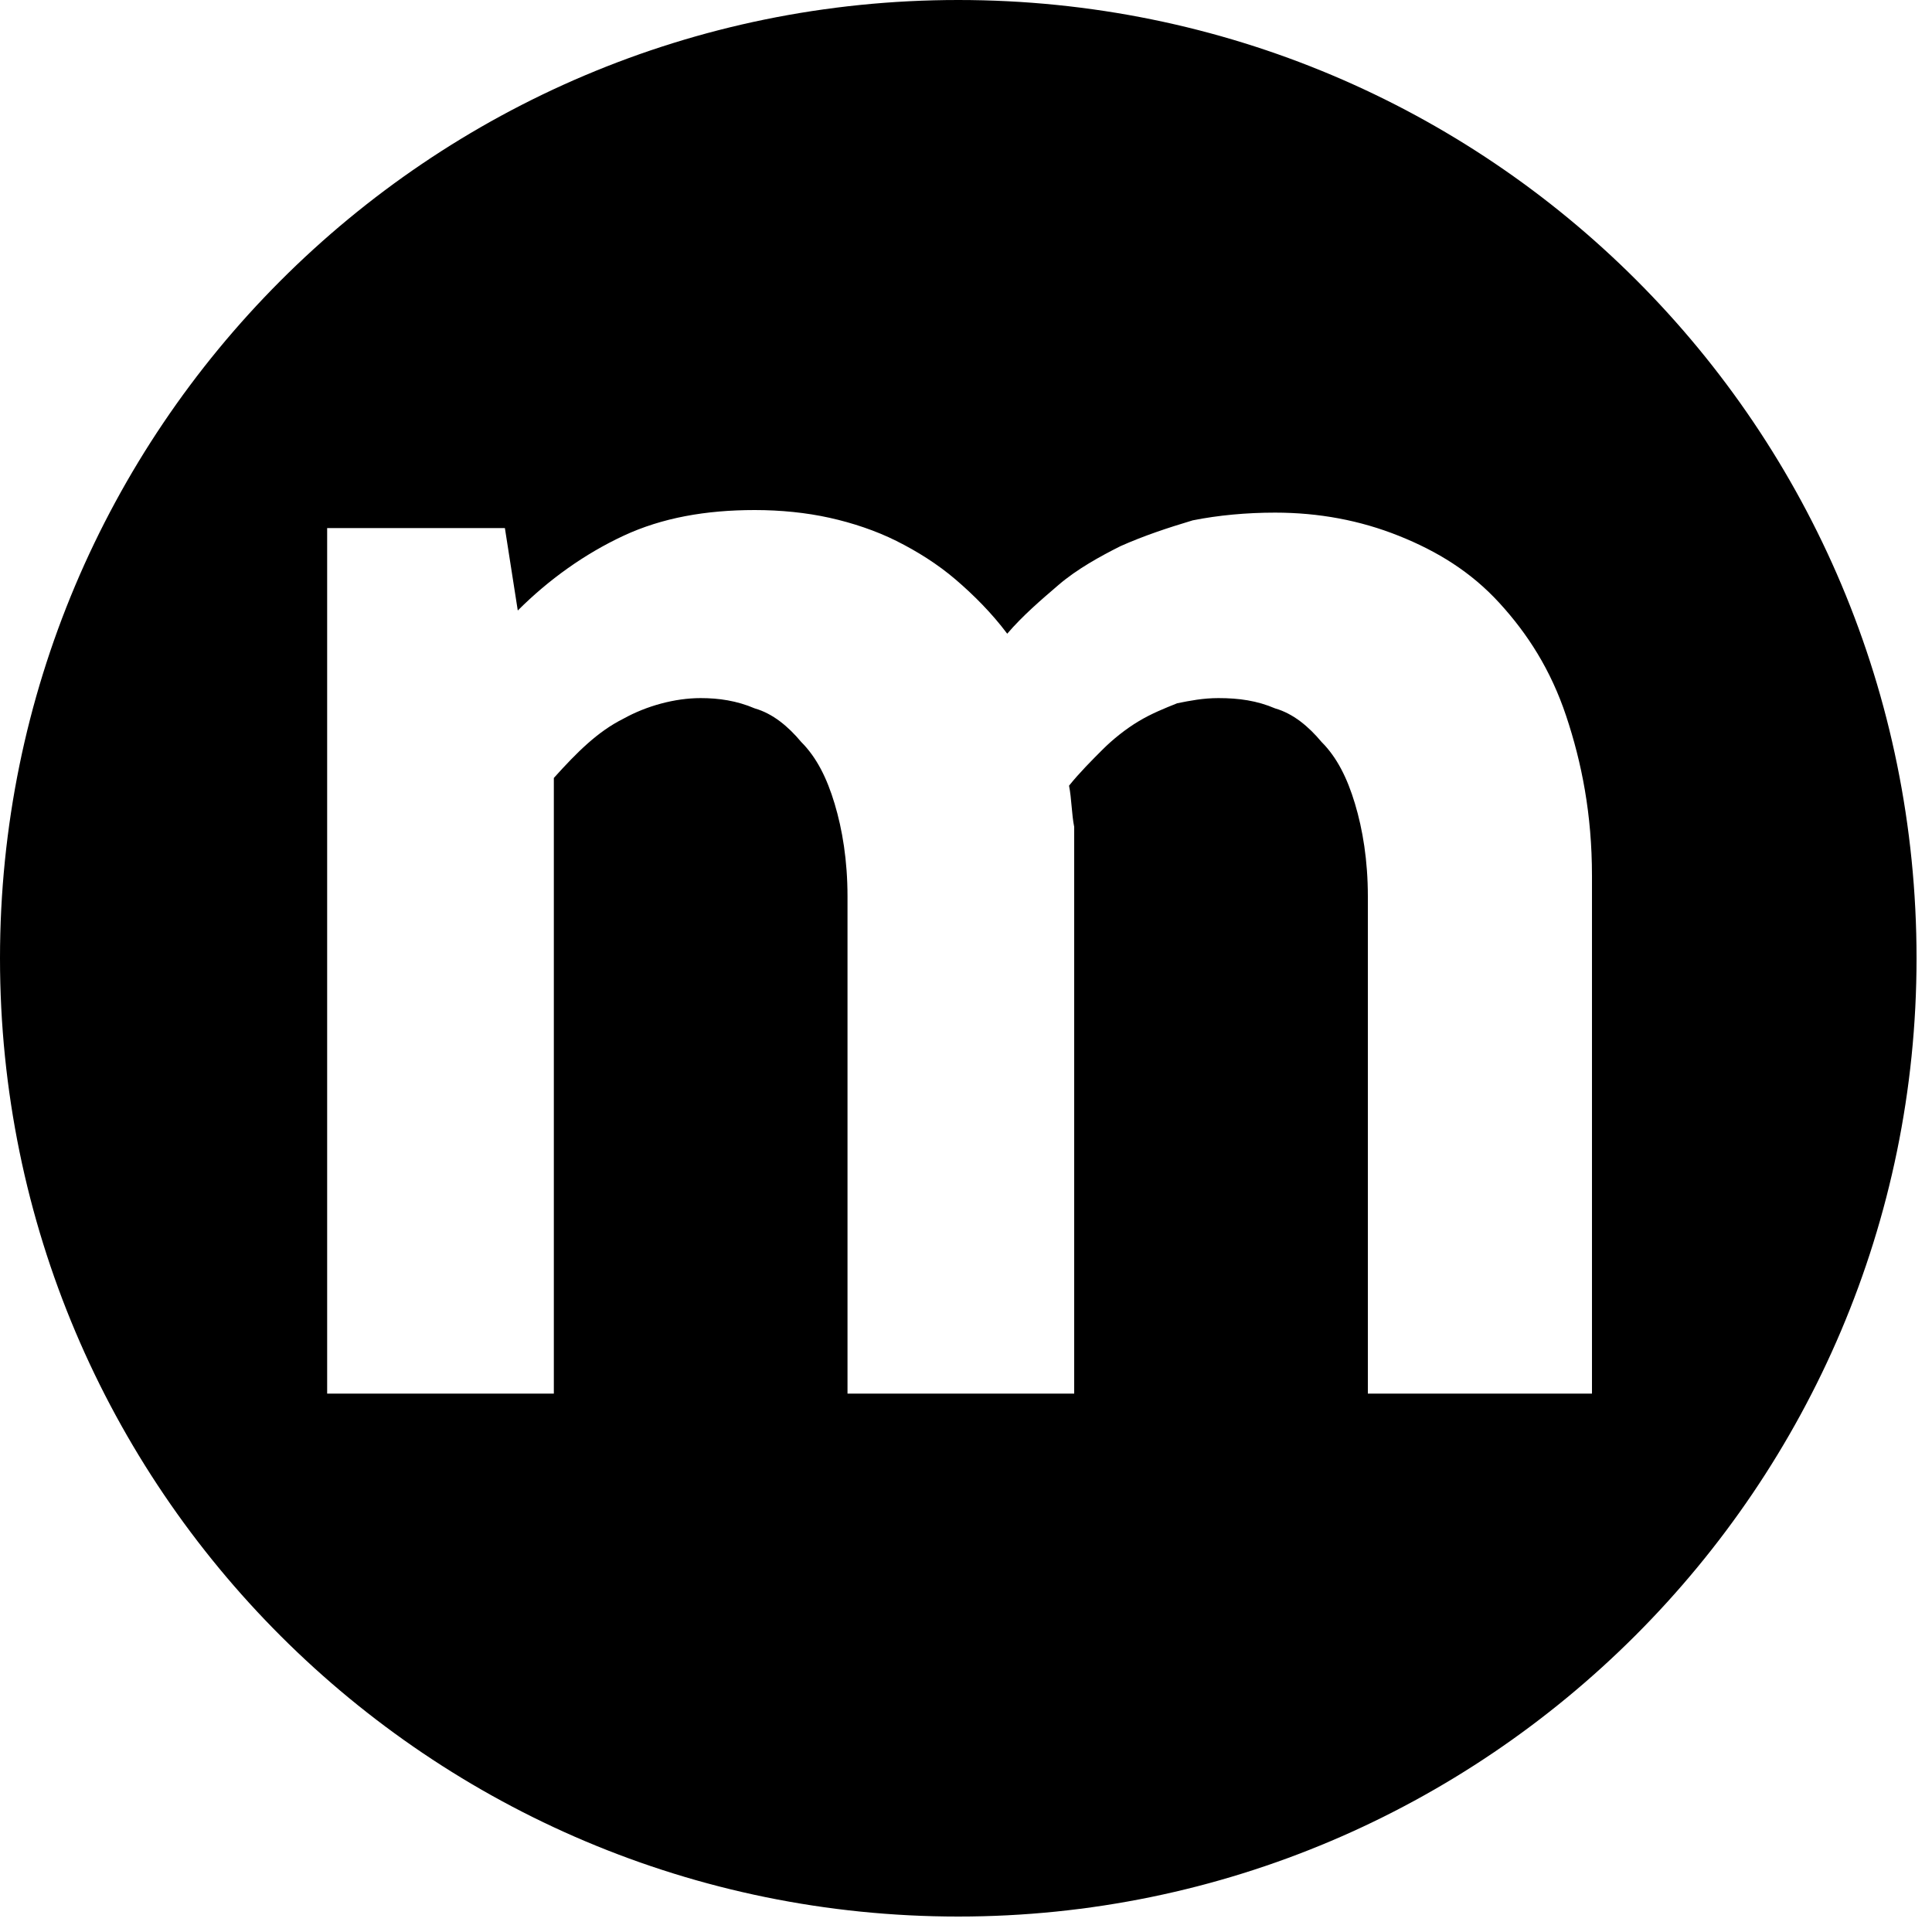 <?xml version="1.0" encoding="utf-8"?>
<svg version="1.1" id="Calque_1" xmlns="http://www.w3.org/2000/svg" x="0px" y="0px"
	 viewBox="0 0 75 75" style="enable-background:new 0 0 75 75;" xml:space="preserve">
<g>
	<path
   d="M 37.2,0 C 16.6,0 0,16.7 0,37.2 0,57.8 16.7,74.4 37.2,74.4 57.7,74.4 74.4,57.7 74.4,
   37.2 74.4,16.6 57.8,0 37.2,0 Z M 61.9,54.1 H 53.1 V 34.8 c 0,-1.4 -0.2,-2.6 -0.5,-3.6 -0.3,
   -1 -0.7,-1.8 -1.3,-2.4 -0.5,-0.6 -1.1,-1.1 -1.8,-1.3 -0.7,-0.3 -1.4,-0.4 -2.2,-0.4 -0.6,0
   -1.1,0.1 -1.6,0.2 -0.5,0.2 -1,0.4 -1.5,0.7 -0.5,0.3 -1,0.7 -1.4,1.1 -0.4,0.4 -0.9,0.9 -1.3,
   1.4 0.1,0.5 0.1,1.1 0.2,1.6 0,0.6 0,1.1 0,1.8 V 54.1 H 32.9 V 34.8 c 0,-1.4 -0.2,-2.6 -0.5,
   -3.6 -0.3,-1 -0.7,-1.8 -1.3,-2.4 -0.5,-0.6 -1.1,-1.1 -1.8,-1.3 -0.7,-0.3 -1.4,-0.4 -2.1,-0.4
   -1,0 -2.1,0.3 -3,0.8 -1,0.5 -1.8,1.3 -2.7,2.3 V 54.1 H 12.7 V 20.5 h 6.9 l 0.5,3.2 c 1.2,-1.2 2.6,
   -2.2 4.1,-2.9 1.5,-0.7 3.2,-1 5.1,-1 1,0 2,0.1 2.9,0.3 0.9,0.2 1.8,0.5 2.6,0.9 0.8,0.4 1.6,0.9 2.3,
   1.5 0.7,0.6 1.4,1.3 2,2.1 0.6,-0.7 1.3,-1.3 2,-1.9 0.7,-0.6 1.6,-1.1 2.4,-1.5 0.9,-0.4 1.8,-0.7 2.8,
   -1 1,-0.2 2.1,-0.3 3.2,-0.3 1.7,0 3.3,0.3 4.8,0.9 1.5,0.6 2.8,1.4 3.9,2.6 1.1,1.2 2,2.6 2.6,4.4 0.6,
   1.8 1,3.8 1,6.2 v 20.1 z"/>
</g>
</svg>